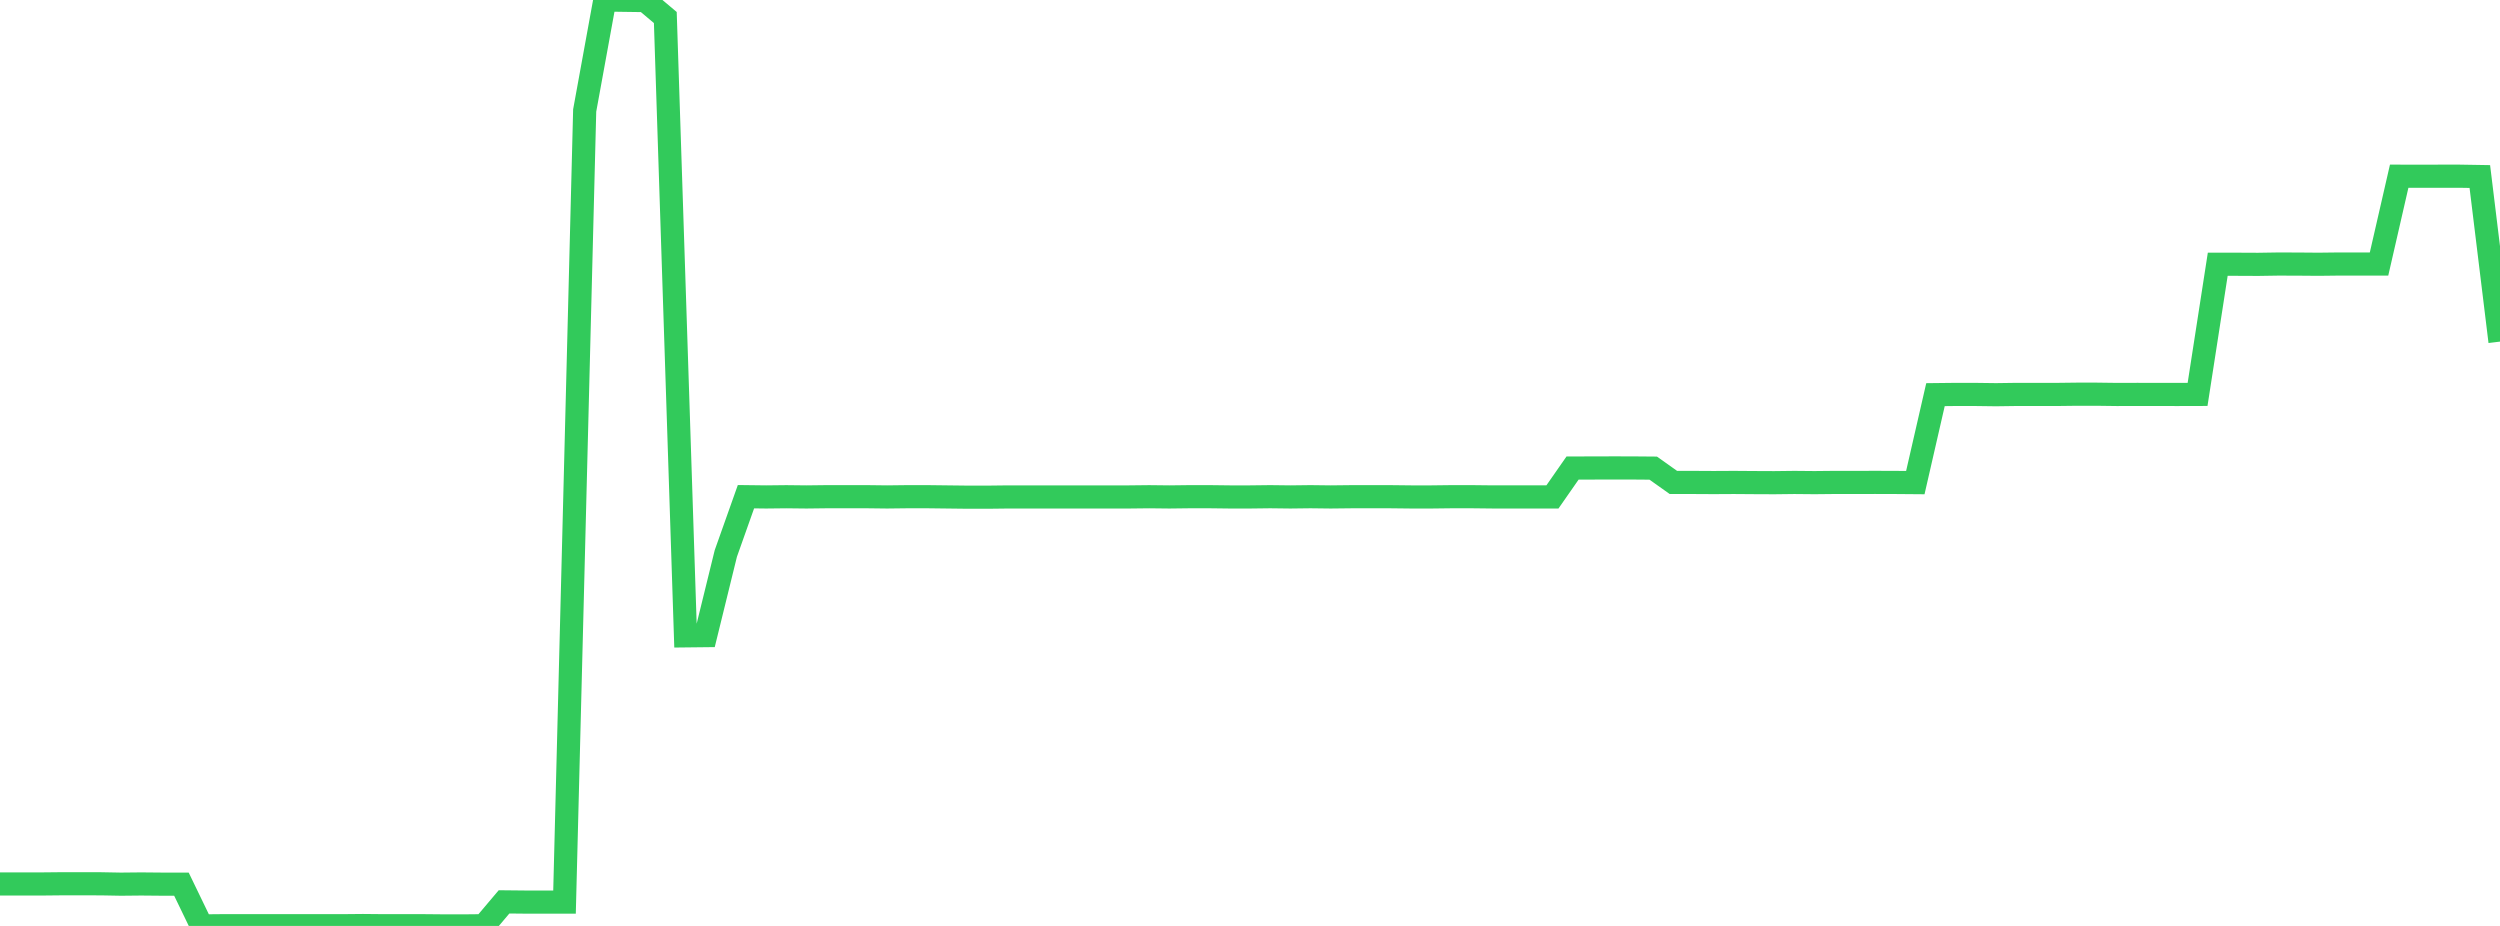 <?xml version="1.0" standalone="no"?>
<!DOCTYPE svg PUBLIC "-//W3C//DTD SVG 1.1//EN" "http://www.w3.org/Graphics/SVG/1.1/DTD/svg11.dtd">

<svg width="135" height="50" viewBox="0 0 135 50" preserveAspectRatio="none" 
  xmlns="http://www.w3.org/2000/svg"
  xmlns:xlink="http://www.w3.org/1999/xlink">


<polyline points="0.0, 47.735 1.089, 47.735 2.177, 47.735 3.266, 47.724 4.355, 47.724 5.444, 47.725 6.532, 47.745 7.621, 47.734 8.71, 47.744 9.798, 47.745 10.887, 49.999 11.976, 49.989 13.065, 49.989 14.153, 49.989 15.242, 49.989 16.331, 49.989 17.419, 49.989 18.508, 49.989 19.597, 49.979 20.685, 49.989 21.774, 49.989 22.863, 49.989 23.952, 49.999 25.04, 50.0 26.129, 49.989 27.218, 48.701 28.306, 48.712 29.395, 48.712 30.484, 48.712 31.573, 5.967 32.661, 0.0 33.75, 0.016 34.839, 0.031 35.927, 0.946 37.016, 34.336 38.105, 34.324 39.194, 29.889 40.282, 26.822 41.371, 26.835 42.46, 26.823 43.548, 26.835 44.637, 26.822 45.726, 26.822 46.815, 26.822 47.903, 26.835 48.992, 26.822 50.081, 26.822 51.169, 26.835 52.258, 26.848 53.347, 26.848 54.435, 26.835 55.524, 26.835 56.613, 26.835 57.702, 26.835 58.79, 26.835 59.879, 26.835 60.968, 26.835 62.056, 26.823 63.145, 26.835 64.234, 26.822 65.323, 26.822 66.411, 26.835 67.5, 26.835 68.589, 26.822 69.677, 26.835 70.766, 26.822 71.855, 26.835 72.944, 26.823 74.032, 26.823 75.121, 26.823 76.21, 26.835 77.298, 26.835 78.387, 26.822 79.476, 26.822 80.565, 26.834 81.653, 26.834 82.742, 26.834 83.831, 26.835 84.919, 25.273 86.008, 25.272 87.097, 25.268 88.185, 25.27 89.274, 25.279 90.363, 26.052 91.452, 26.052 92.54, 26.058 93.629, 26.052 94.718, 26.06 95.806, 26.065 96.895, 26.052 97.984, 26.062 99.073, 26.051 100.161, 26.052 101.25, 26.049 102.339, 26.052 103.427, 26.061 104.516, 21.311 105.605, 21.299 106.694, 21.3 107.782, 21.314 108.871, 21.299 109.96, 21.299 111.048, 21.3 112.137, 21.287 113.226, 21.287 114.315, 21.301 115.403, 21.298 116.492, 21.299 117.581, 21.301 118.669, 21.298 119.758, 14.27 120.847, 14.27 121.935, 14.275 123.024, 14.258 124.113, 14.261 125.202, 14.27 126.29, 14.257 127.379, 14.258 128.468, 14.258 129.556, 9.515 130.645, 9.518 131.734, 9.515 132.823, 9.515 133.911, 9.533 135.0, 18.447" fill="none" stroke="#32ca5b" stroke-width="1.25"/>

</svg>